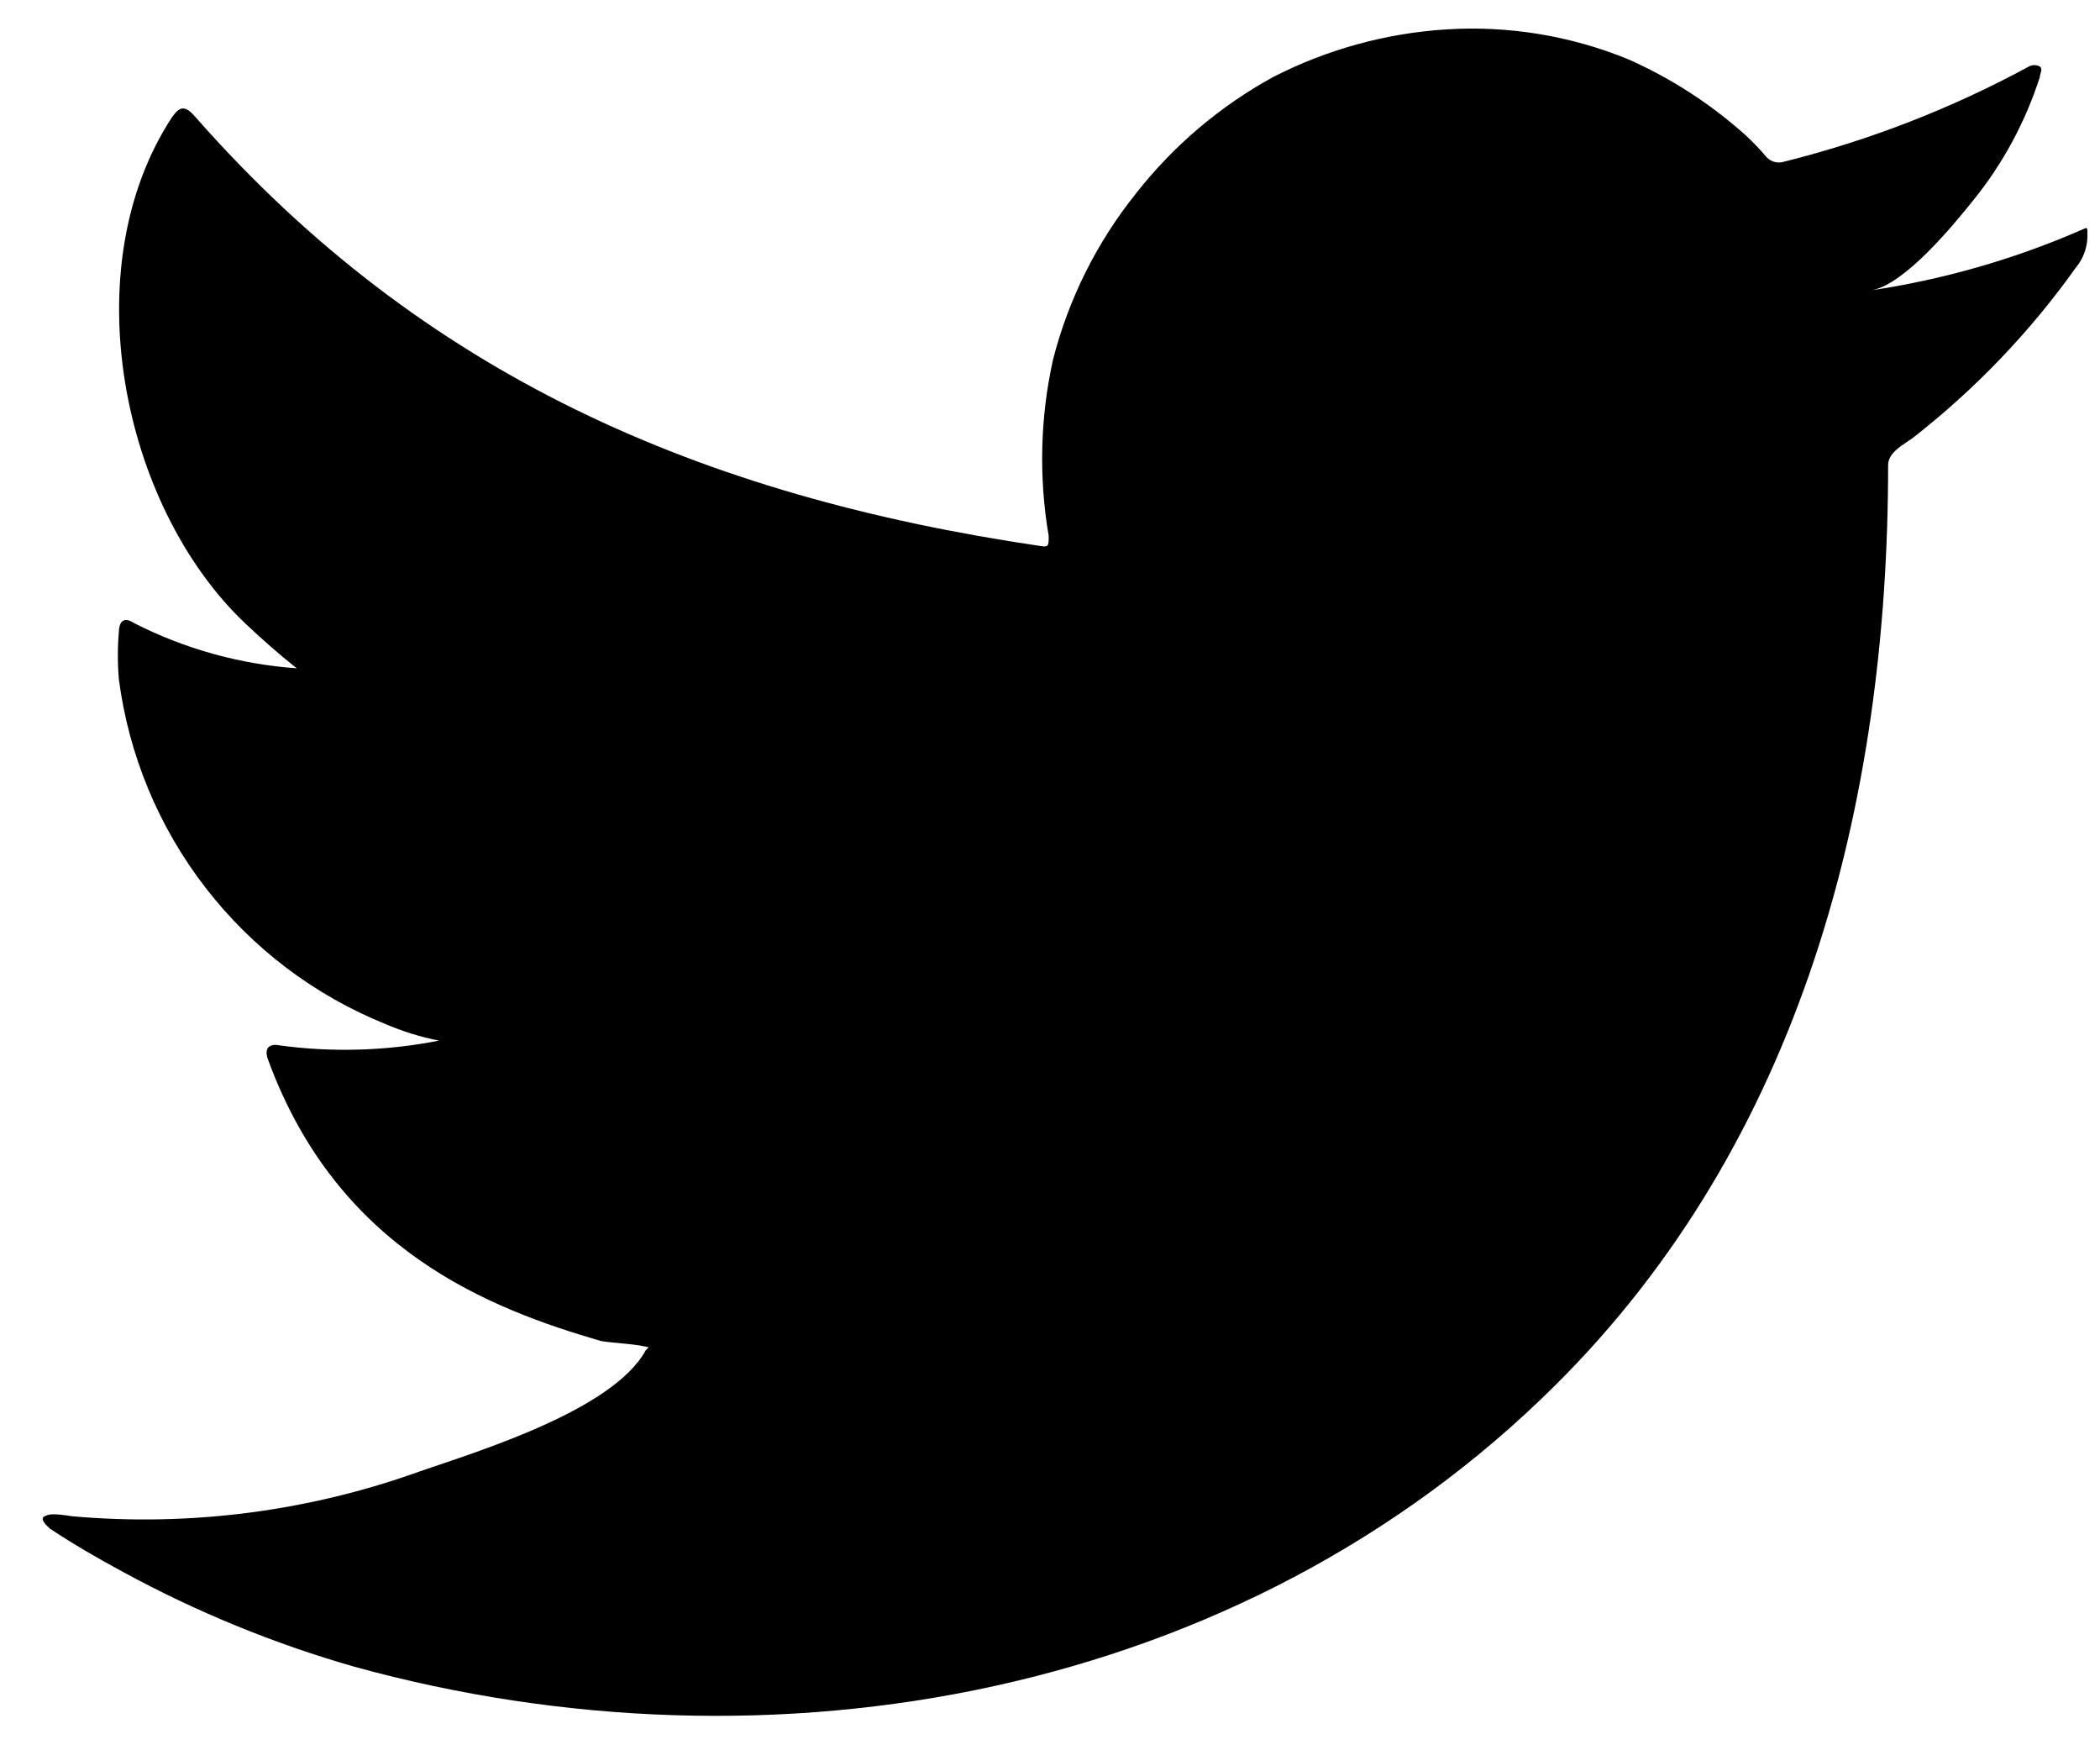 <svg width="48" height="40" viewBox="0 0 48 40" fill="none" xmlns="http://www.w3.org/2000/svg">
<path d="M47.505 5.285C45.994 5.936 44.404 6.39 42.777 6.634C43.538 6.504 44.657 5.133 45.103 4.578C45.78 3.741 46.296 2.785 46.625 1.76C46.625 1.684 46.701 1.575 46.625 1.52C46.587 1.499 46.544 1.488 46.5 1.488C46.456 1.488 46.413 1.499 46.375 1.52C44.608 2.478 42.727 3.209 40.776 3.696C40.708 3.717 40.636 3.719 40.567 3.702C40.498 3.685 40.435 3.649 40.385 3.599C40.233 3.418 40.07 3.247 39.896 3.087C39.1 2.374 38.198 1.79 37.222 1.357C35.904 0.816 34.48 0.582 33.058 0.672C31.678 0.759 30.331 1.129 29.101 1.76C27.889 2.424 26.824 3.327 25.97 4.415C25.072 5.534 24.423 6.832 24.068 8.223C23.775 9.546 23.742 10.913 23.97 12.249C23.97 12.477 23.97 12.51 23.774 12.477C16.023 11.335 9.664 8.582 4.467 2.674C4.239 2.413 4.12 2.413 3.935 2.674C1.674 6.112 2.772 11.552 5.598 14.24C5.978 14.599 6.37 14.947 6.783 15.273C5.487 15.181 4.223 14.83 3.065 14.24C2.848 14.098 2.728 14.175 2.717 14.436C2.686 14.798 2.686 15.162 2.717 15.524C2.944 17.259 3.627 18.902 4.697 20.286C5.766 21.671 7.184 22.745 8.805 23.401C9.2 23.571 9.612 23.698 10.033 23.782C8.834 24.018 7.603 24.055 6.392 23.891C6.131 23.837 6.033 23.978 6.131 24.228C7.729 28.58 11.197 29.908 13.74 30.648C14.088 30.702 14.436 30.702 14.827 30.789C14.827 30.789 14.827 30.789 14.762 30.855C14.012 32.225 10.979 33.15 9.588 33.629C7.048 34.542 4.34 34.891 1.652 34.652C1.228 34.587 1.13 34.597 1.021 34.652C0.913 34.706 1.021 34.826 1.141 34.935C1.684 35.294 2.228 35.609 2.793 35.914C4.476 36.833 6.255 37.562 8.098 38.09C17.643 40.723 28.384 38.786 35.547 31.66C41.179 26.067 43.157 18.353 43.157 10.627C43.157 10.334 43.516 10.159 43.722 10.007C45.147 8.896 46.403 7.584 47.451 6.112C47.633 5.893 47.726 5.613 47.712 5.329C47.712 5.165 47.712 5.198 47.505 5.285Z" fill="black"/>
</svg>
